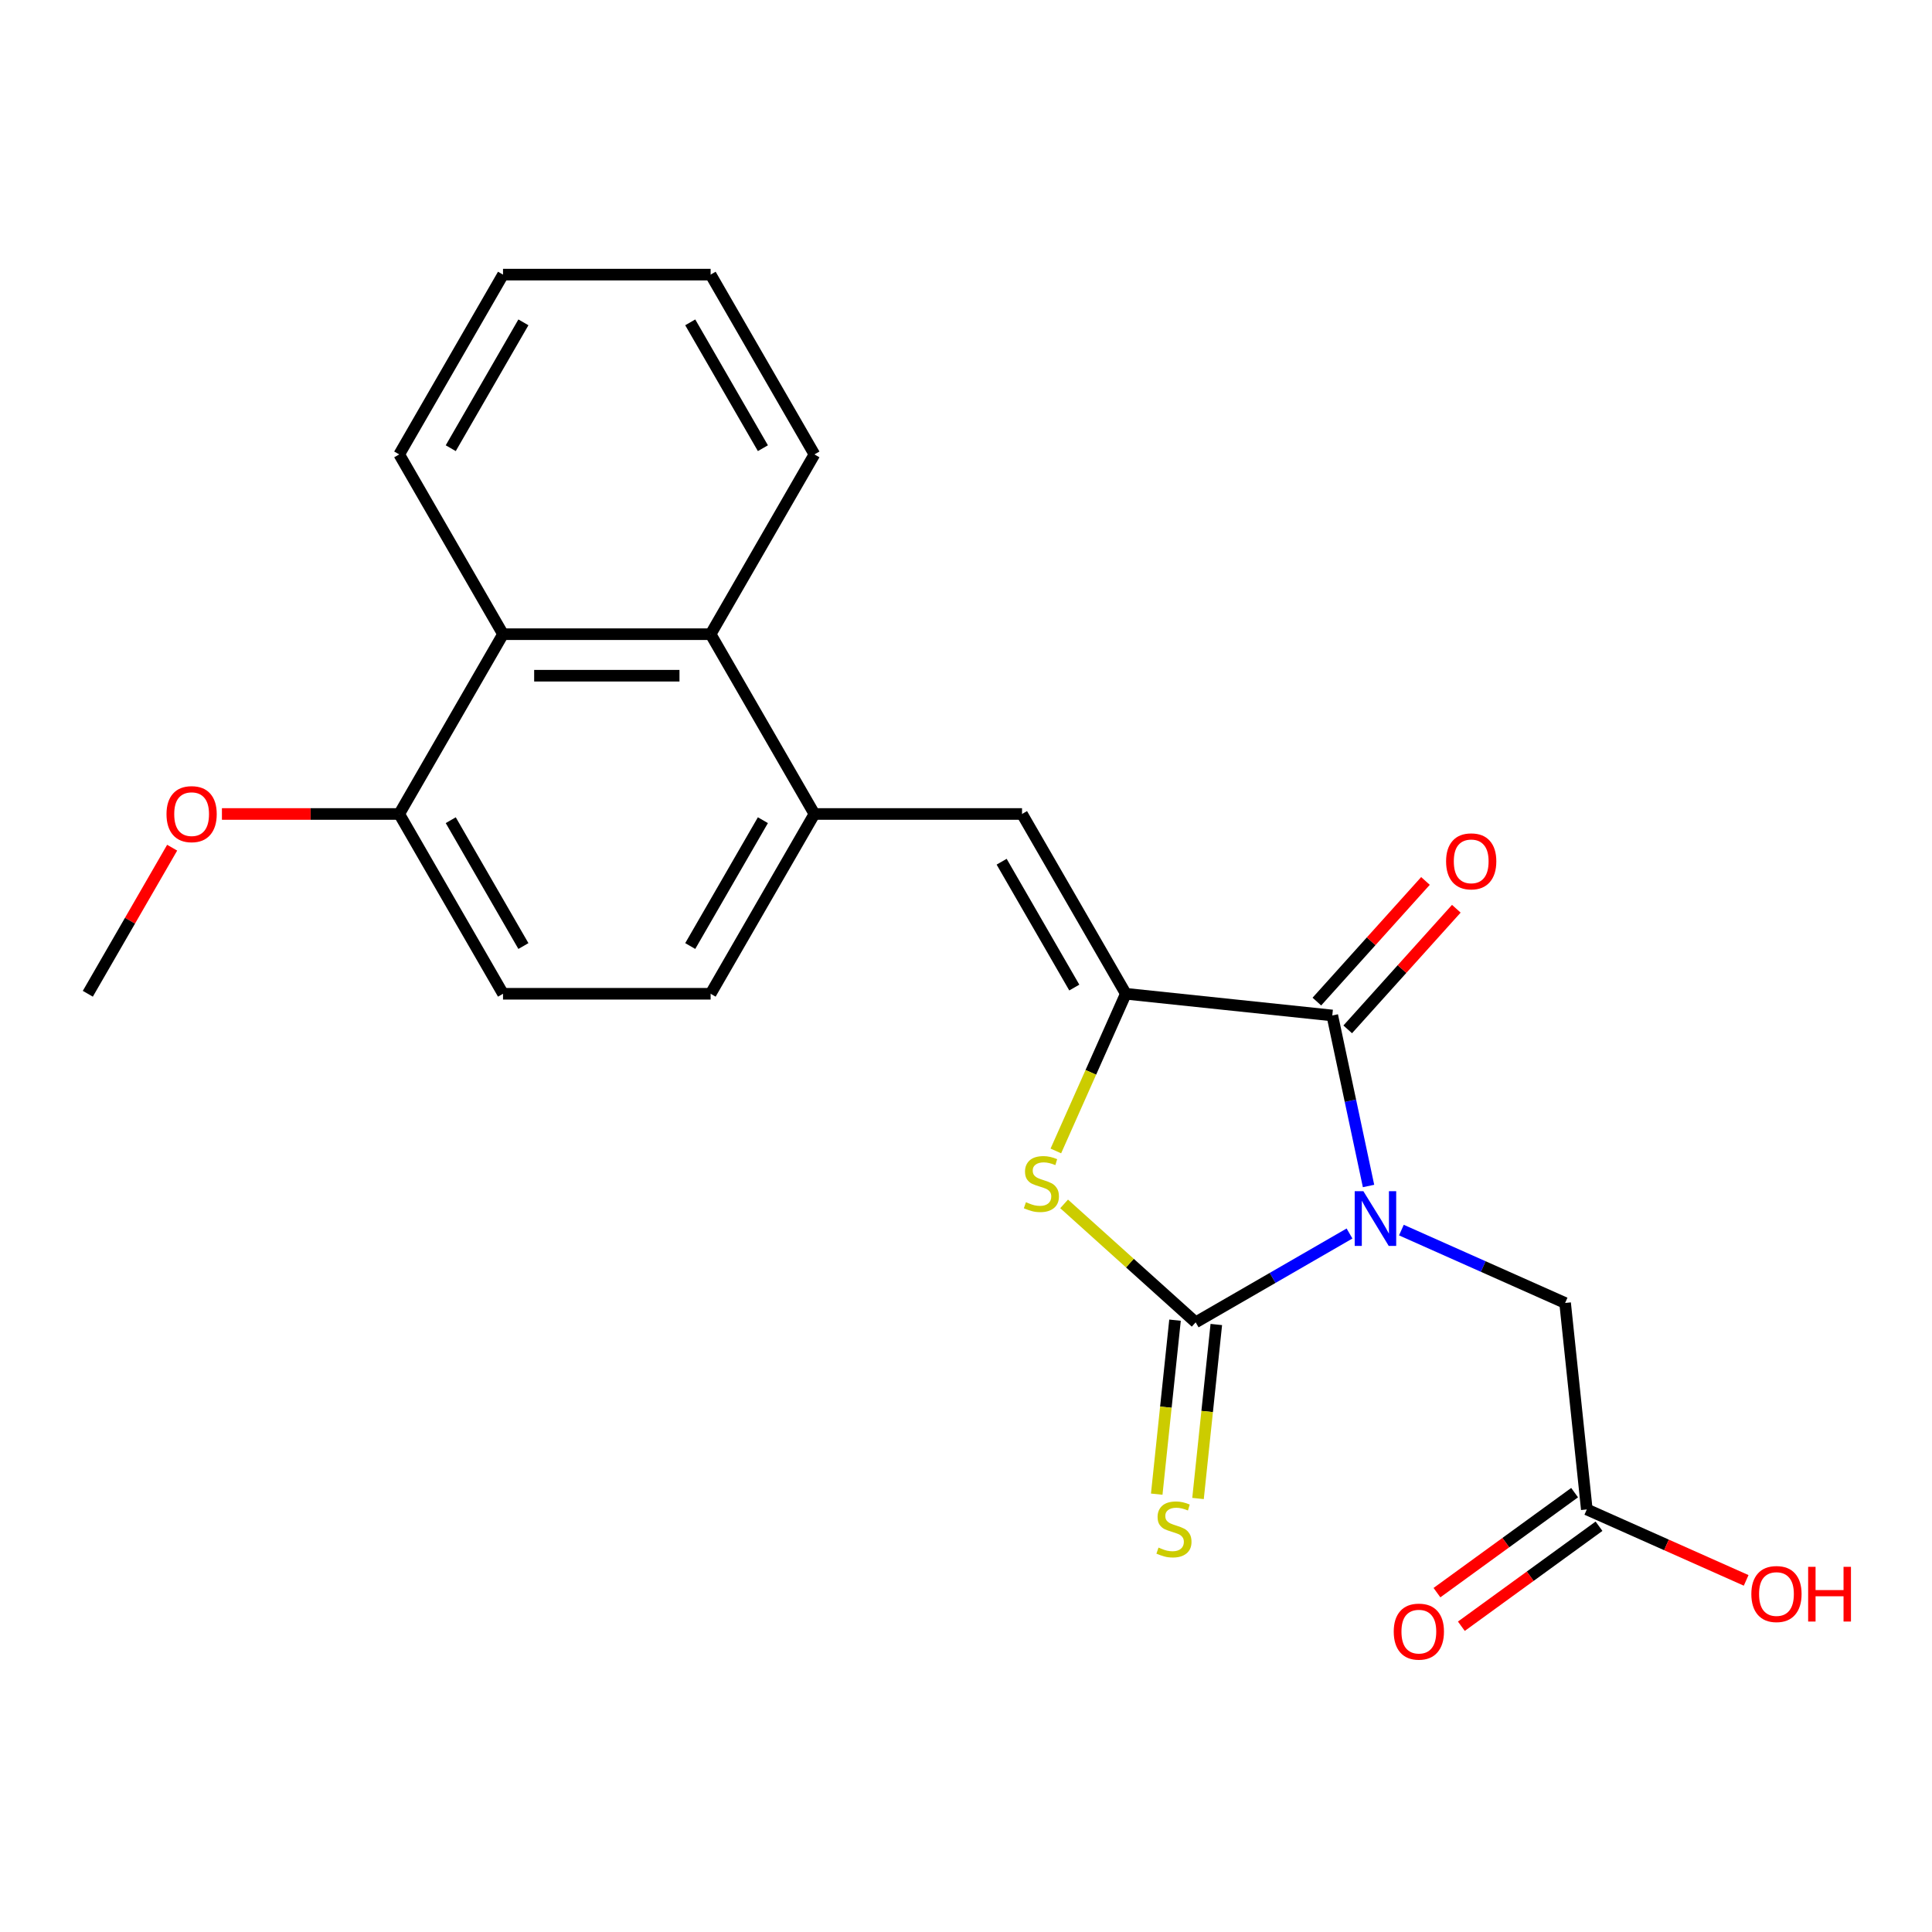<?xml version='1.0' encoding='iso-8859-1'?>
<svg version='1.1' baseProfile='full'
              xmlns='http://www.w3.org/2000/svg'
                      xmlns:rdkit='http://www.rdkit.org/xml'
                      xmlns:xlink='http://www.w3.org/1999/xlink'
                  xml:space='preserve'
width='1000px' height='1000px' viewBox='0 0 1000 1000'>
<!-- END OF HEADER -->
<rect style='opacity:1.0;fill:#FFFFFF;stroke:none' width='1000' height='1000' x='0' y='0'> </rect>
<path class='bond-0' d='M 698.506,638.463 L 658.69,661.45' style='fill:none;fill-rule:evenodd;stroke:#0000FF;stroke-width:6px;stroke-linecap:butt;stroke-linejoin:miter;stroke-opacity:1' />
<path class='bond-0' d='M 658.69,661.45 L 618.874,684.438' style='fill:none;fill-rule:evenodd;stroke:#000000;stroke-width:6px;stroke-linecap:butt;stroke-linejoin:miter;stroke-opacity:1' />
<path class='bond-1' d='M 708.351,613.865 L 698.971,569.735' style='fill:none;fill-rule:evenodd;stroke:#0000FF;stroke-width:6px;stroke-linecap:butt;stroke-linejoin:miter;stroke-opacity:1' />
<path class='bond-1' d='M 698.971,569.735 L 689.591,525.605' style='fill:none;fill-rule:evenodd;stroke:#000000;stroke-width:6px;stroke-linecap:butt;stroke-linejoin:miter;stroke-opacity:1' />
<path class='bond-6' d='M 725.359,636.689 L 767.728,655.553' style='fill:none;fill-rule:evenodd;stroke:#0000FF;stroke-width:6px;stroke-linecap:butt;stroke-linejoin:miter;stroke-opacity:1' />
<path class='bond-6' d='M 767.728,655.553 L 810.097,674.416' style='fill:none;fill-rule:evenodd;stroke:#000000;stroke-width:6px;stroke-linecap:butt;stroke-linejoin:miter;stroke-opacity:1' />
<path class='bond-3' d='M 618.874,684.438 L 584.83,653.785' style='fill:none;fill-rule:evenodd;stroke:#000000;stroke-width:6px;stroke-linecap:butt;stroke-linejoin:miter;stroke-opacity:1' />
<path class='bond-3' d='M 584.83,653.785 L 550.786,623.132' style='fill:none;fill-rule:evenodd;stroke:#CCCC00;stroke-width:6px;stroke-linecap:butt;stroke-linejoin:miter;stroke-opacity:1' />
<path class='bond-9' d='M 608.188,683.315 L 603.455,728.344' style='fill:none;fill-rule:evenodd;stroke:#000000;stroke-width:6px;stroke-linecap:butt;stroke-linejoin:miter;stroke-opacity:1' />
<path class='bond-9' d='M 603.455,728.344 L 598.722,773.374' style='fill:none;fill-rule:evenodd;stroke:#CCCC00;stroke-width:6px;stroke-linecap:butt;stroke-linejoin:miter;stroke-opacity:1' />
<path class='bond-9' d='M 629.561,685.561 L 624.828,730.591' style='fill:none;fill-rule:evenodd;stroke:#000000;stroke-width:6px;stroke-linecap:butt;stroke-linejoin:miter;stroke-opacity:1' />
<path class='bond-9' d='M 624.828,730.591 L 620.095,775.62' style='fill:none;fill-rule:evenodd;stroke:#CCCC00;stroke-width:6px;stroke-linecap:butt;stroke-linejoin:miter;stroke-opacity:1' />
<path class='bond-2' d='M 689.591,525.605 L 582.726,514.373' style='fill:none;fill-rule:evenodd;stroke:#000000;stroke-width:6px;stroke-linecap:butt;stroke-linejoin:miter;stroke-opacity:1' />
<path class='bond-11' d='M 697.577,532.795 L 725.684,501.579' style='fill:none;fill-rule:evenodd;stroke:#000000;stroke-width:6px;stroke-linecap:butt;stroke-linejoin:miter;stroke-opacity:1' />
<path class='bond-11' d='M 725.684,501.579 L 753.791,470.362' style='fill:none;fill-rule:evenodd;stroke:#FF0000;stroke-width:6px;stroke-linecap:butt;stroke-linejoin:miter;stroke-opacity:1' />
<path class='bond-11' d='M 681.606,518.415 L 709.713,487.198' style='fill:none;fill-rule:evenodd;stroke:#000000;stroke-width:6px;stroke-linecap:butt;stroke-linejoin:miter;stroke-opacity:1' />
<path class='bond-11' d='M 709.713,487.198 L 737.82,455.982' style='fill:none;fill-rule:evenodd;stroke:#FF0000;stroke-width:6px;stroke-linecap:butt;stroke-linejoin:miter;stroke-opacity:1' />
<path class='bond-4' d='M 582.726,514.373 L 528.999,421.315' style='fill:none;fill-rule:evenodd;stroke:#000000;stroke-width:6px;stroke-linecap:butt;stroke-linejoin:miter;stroke-opacity:1' />
<path class='bond-4' d='M 556.055,511.16 L 518.446,446.019' style='fill:none;fill-rule:evenodd;stroke:#000000;stroke-width:6px;stroke-linecap:butt;stroke-linejoin:miter;stroke-opacity:1' />
<path class='bond-23' d='M 582.726,514.373 L 564.614,555.052' style='fill:none;fill-rule:evenodd;stroke:#000000;stroke-width:6px;stroke-linecap:butt;stroke-linejoin:miter;stroke-opacity:1' />
<path class='bond-23' d='M 564.614,555.052 L 546.503,595.731' style='fill:none;fill-rule:evenodd;stroke:#CCCC00;stroke-width:6px;stroke-linecap:butt;stroke-linejoin:miter;stroke-opacity:1' />
<path class='bond-5' d='M 528.999,421.315 L 421.544,421.315' style='fill:none;fill-rule:evenodd;stroke:#000000;stroke-width:6px;stroke-linecap:butt;stroke-linejoin:miter;stroke-opacity:1' />
<path class='bond-7' d='M 421.544,421.315 L 367.817,328.257' style='fill:none;fill-rule:evenodd;stroke:#000000;stroke-width:6px;stroke-linecap:butt;stroke-linejoin:miter;stroke-opacity:1' />
<path class='bond-13' d='M 421.544,421.315 L 367.817,514.373' style='fill:none;fill-rule:evenodd;stroke:#000000;stroke-width:6px;stroke-linecap:butt;stroke-linejoin:miter;stroke-opacity:1' />
<path class='bond-13' d='M 394.874,424.528 L 357.265,489.669' style='fill:none;fill-rule:evenodd;stroke:#000000;stroke-width:6px;stroke-linecap:butt;stroke-linejoin:miter;stroke-opacity:1' />
<path class='bond-10' d='M 810.097,674.416 L 821.329,781.282' style='fill:none;fill-rule:evenodd;stroke:#000000;stroke-width:6px;stroke-linecap:butt;stroke-linejoin:miter;stroke-opacity:1' />
<path class='bond-8' d='M 367.817,328.257 L 260.363,328.257' style='fill:none;fill-rule:evenodd;stroke:#000000;stroke-width:6px;stroke-linecap:butt;stroke-linejoin:miter;stroke-opacity:1' />
<path class='bond-8' d='M 351.699,349.747 L 276.481,349.747' style='fill:none;fill-rule:evenodd;stroke:#000000;stroke-width:6px;stroke-linecap:butt;stroke-linejoin:miter;stroke-opacity:1' />
<path class='bond-18' d='M 367.817,328.257 L 421.544,235.199' style='fill:none;fill-rule:evenodd;stroke:#000000;stroke-width:6px;stroke-linecap:butt;stroke-linejoin:miter;stroke-opacity:1' />
<path class='bond-19' d='M 260.363,328.257 L 206.636,235.199' style='fill:none;fill-rule:evenodd;stroke:#000000;stroke-width:6px;stroke-linecap:butt;stroke-linejoin:miter;stroke-opacity:1' />
<path class='bond-24' d='M 260.363,328.257 L 206.636,421.315' style='fill:none;fill-rule:evenodd;stroke:#000000;stroke-width:6px;stroke-linecap:butt;stroke-linejoin:miter;stroke-opacity:1' />
<path class='bond-14' d='M 815.013,772.589 L 779.39,798.47' style='fill:none;fill-rule:evenodd;stroke:#000000;stroke-width:6px;stroke-linecap:butt;stroke-linejoin:miter;stroke-opacity:1' />
<path class='bond-14' d='M 779.39,798.47 L 743.767,824.352' style='fill:none;fill-rule:evenodd;stroke:#FF0000;stroke-width:6px;stroke-linecap:butt;stroke-linejoin:miter;stroke-opacity:1' />
<path class='bond-14' d='M 827.645,789.975 L 792.022,815.857' style='fill:none;fill-rule:evenodd;stroke:#000000;stroke-width:6px;stroke-linecap:butt;stroke-linejoin:miter;stroke-opacity:1' />
<path class='bond-14' d='M 792.022,815.857 L 756.399,841.738' style='fill:none;fill-rule:evenodd;stroke:#FF0000;stroke-width:6px;stroke-linecap:butt;stroke-linejoin:miter;stroke-opacity:1' />
<path class='bond-16' d='M 821.329,781.282 L 862.568,799.643' style='fill:none;fill-rule:evenodd;stroke:#000000;stroke-width:6px;stroke-linecap:butt;stroke-linejoin:miter;stroke-opacity:1' />
<path class='bond-16' d='M 862.568,799.643 L 903.806,818.004' style='fill:none;fill-rule:evenodd;stroke:#FF0000;stroke-width:6px;stroke-linecap:butt;stroke-linejoin:miter;stroke-opacity:1' />
<path class='bond-12' d='M 206.636,421.315 L 260.363,514.373' style='fill:none;fill-rule:evenodd;stroke:#000000;stroke-width:6px;stroke-linecap:butt;stroke-linejoin:miter;stroke-opacity:1' />
<path class='bond-12' d='M 233.307,424.528 L 270.916,489.669' style='fill:none;fill-rule:evenodd;stroke:#000000;stroke-width:6px;stroke-linecap:butt;stroke-linejoin:miter;stroke-opacity:1' />
<path class='bond-17' d='M 206.636,421.315 L 160.752,421.315' style='fill:none;fill-rule:evenodd;stroke:#000000;stroke-width:6px;stroke-linecap:butt;stroke-linejoin:miter;stroke-opacity:1' />
<path class='bond-17' d='M 160.752,421.315 L 114.868,421.315' style='fill:none;fill-rule:evenodd;stroke:#FF0000;stroke-width:6px;stroke-linecap:butt;stroke-linejoin:miter;stroke-opacity:1' />
<path class='bond-15' d='M 367.817,514.373 L 260.363,514.373' style='fill:none;fill-rule:evenodd;stroke:#000000;stroke-width:6px;stroke-linecap:butt;stroke-linejoin:miter;stroke-opacity:1' />
<path class='bond-20' d='M 89.109,438.761 L 67.282,476.567' style='fill:none;fill-rule:evenodd;stroke:#FF0000;stroke-width:6px;stroke-linecap:butt;stroke-linejoin:miter;stroke-opacity:1' />
<path class='bond-20' d='M 67.282,476.567 L 45.455,514.373' style='fill:none;fill-rule:evenodd;stroke:#000000;stroke-width:6px;stroke-linecap:butt;stroke-linejoin:miter;stroke-opacity:1' />
<path class='bond-22' d='M 421.544,235.199 L 367.817,142.14' style='fill:none;fill-rule:evenodd;stroke:#000000;stroke-width:6px;stroke-linecap:butt;stroke-linejoin:miter;stroke-opacity:1' />
<path class='bond-22' d='M 394.874,231.985 L 357.265,166.845' style='fill:none;fill-rule:evenodd;stroke:#000000;stroke-width:6px;stroke-linecap:butt;stroke-linejoin:miter;stroke-opacity:1' />
<path class='bond-25' d='M 206.636,235.199 L 260.363,142.14' style='fill:none;fill-rule:evenodd;stroke:#000000;stroke-width:6px;stroke-linecap:butt;stroke-linejoin:miter;stroke-opacity:1' />
<path class='bond-25' d='M 233.307,231.985 L 270.916,166.845' style='fill:none;fill-rule:evenodd;stroke:#000000;stroke-width:6px;stroke-linecap:butt;stroke-linejoin:miter;stroke-opacity:1' />
<path class='bond-21' d='M 260.363,142.14 L 367.817,142.14' style='fill:none;fill-rule:evenodd;stroke:#000000;stroke-width:6px;stroke-linecap:butt;stroke-linejoin:miter;stroke-opacity:1' />
<path  class='atom-0' d='M 705.672 616.551
L 714.952 631.551
Q 715.872 633.031, 717.352 635.711
Q 718.832 638.391, 718.912 638.551
L 718.912 616.551
L 722.672 616.551
L 722.672 644.871
L 718.792 644.871
L 708.832 628.471
Q 707.672 626.551, 706.432 624.351
Q 705.232 622.151, 704.872 621.471
L 704.872 644.871
L 701.192 644.871
L 701.192 616.551
L 705.672 616.551
' fill='#0000FF'/>
<path  class='atom-4' d='M 531.02 622.257
Q 531.34 622.377, 532.66 622.937
Q 533.98 623.497, 535.42 623.857
Q 536.9 624.177, 538.34 624.177
Q 541.02 624.177, 542.58 622.897
Q 544.14 621.577, 544.14 619.297
Q 544.14 617.737, 543.34 616.777
Q 542.58 615.817, 541.38 615.297
Q 540.18 614.777, 538.18 614.177
Q 535.66 613.417, 534.14 612.697
Q 532.66 611.977, 531.58 610.457
Q 530.54 608.937, 530.54 606.377
Q 530.54 602.817, 532.94 600.617
Q 535.38 598.417, 540.18 598.417
Q 543.46 598.417, 547.18 599.977
L 546.26 603.057
Q 542.86 601.657, 540.3 601.657
Q 537.54 601.657, 536.02 602.817
Q 534.5 603.937, 534.54 605.897
Q 534.54 607.417, 535.3 608.337
Q 536.1 609.257, 537.22 609.777
Q 538.38 610.297, 540.3 610.897
Q 542.86 611.697, 544.38 612.497
Q 545.9 613.297, 546.98 614.937
Q 548.1 616.537, 548.1 619.297
Q 548.1 623.217, 545.46 625.337
Q 542.86 627.417, 538.5 627.417
Q 535.98 627.417, 534.06 626.857
Q 532.18 626.337, 529.94 625.417
L 531.02 622.257
' fill='#CCCC00'/>
<path  class='atom-10' d='M 599.642 801.024
Q 599.962 801.144, 601.282 801.704
Q 602.602 802.264, 604.042 802.624
Q 605.522 802.944, 606.962 802.944
Q 609.642 802.944, 611.202 801.664
Q 612.762 800.344, 612.762 798.064
Q 612.762 796.504, 611.962 795.544
Q 611.202 794.584, 610.002 794.064
Q 608.802 793.544, 606.802 792.944
Q 604.282 792.184, 602.762 791.464
Q 601.282 790.744, 600.202 789.224
Q 599.162 787.704, 599.162 785.144
Q 599.162 781.584, 601.562 779.384
Q 604.002 777.184, 608.802 777.184
Q 612.082 777.184, 615.802 778.744
L 614.882 781.824
Q 611.482 780.424, 608.922 780.424
Q 606.162 780.424, 604.642 781.584
Q 603.122 782.704, 603.162 784.664
Q 603.162 786.184, 603.922 787.104
Q 604.722 788.024, 605.842 788.544
Q 607.002 789.064, 608.922 789.664
Q 611.482 790.464, 613.002 791.264
Q 614.522 792.064, 615.602 793.704
Q 616.722 795.304, 616.722 798.064
Q 616.722 801.984, 614.082 804.104
Q 611.482 806.184, 607.122 806.184
Q 604.602 806.184, 602.682 805.624
Q 600.802 805.104, 598.562 804.184
L 599.642 801.024
' fill='#CCCC00'/>
<path  class='atom-12' d='M 748.492 445.831
Q 748.492 439.031, 751.852 435.231
Q 755.212 431.431, 761.492 431.431
Q 767.772 431.431, 771.132 435.231
Q 774.492 439.031, 774.492 445.831
Q 774.492 452.711, 771.092 456.631
Q 767.692 460.511, 761.492 460.511
Q 755.252 460.511, 751.852 456.631
Q 748.492 452.751, 748.492 445.831
M 761.492 457.311
Q 765.812 457.311, 768.132 454.431
Q 770.492 451.511, 770.492 445.831
Q 770.492 440.271, 768.132 437.471
Q 765.812 434.631, 761.492 434.631
Q 757.172 434.631, 754.812 437.431
Q 752.492 440.231, 752.492 445.831
Q 752.492 451.551, 754.812 454.431
Q 757.172 457.311, 761.492 457.311
' fill='#FF0000'/>
<path  class='atom-15' d='M 721.396 844.522
Q 721.396 837.722, 724.756 833.922
Q 728.116 830.122, 734.396 830.122
Q 740.676 830.122, 744.036 833.922
Q 747.396 837.722, 747.396 844.522
Q 747.396 851.402, 743.996 855.322
Q 740.596 859.202, 734.396 859.202
Q 728.156 859.202, 724.756 855.322
Q 721.396 851.442, 721.396 844.522
M 734.396 856.002
Q 738.716 856.002, 741.036 853.122
Q 743.396 850.202, 743.396 844.522
Q 743.396 838.962, 741.036 836.162
Q 738.716 833.322, 734.396 833.322
Q 730.076 833.322, 727.716 836.122
Q 725.396 838.922, 725.396 844.522
Q 725.396 850.242, 727.716 853.122
Q 730.076 856.002, 734.396 856.002
' fill='#FF0000'/>
<path  class='atom-17' d='M 906.493 825.068
Q 906.493 818.268, 909.853 814.468
Q 913.213 810.668, 919.493 810.668
Q 925.773 810.668, 929.133 814.468
Q 932.493 818.268, 932.493 825.068
Q 932.493 831.948, 929.093 835.868
Q 925.693 839.748, 919.493 839.748
Q 913.253 839.748, 909.853 835.868
Q 906.493 831.988, 906.493 825.068
M 919.493 836.548
Q 923.813 836.548, 926.133 833.668
Q 928.493 830.748, 928.493 825.068
Q 928.493 819.508, 926.133 816.708
Q 923.813 813.868, 919.493 813.868
Q 915.173 813.868, 912.813 816.668
Q 910.493 819.468, 910.493 825.068
Q 910.493 830.788, 912.813 833.668
Q 915.173 836.548, 919.493 836.548
' fill='#FF0000'/>
<path  class='atom-17' d='M 935.893 810.988
L 939.733 810.988
L 939.733 823.028
L 954.213 823.028
L 954.213 810.988
L 958.053 810.988
L 958.053 839.308
L 954.213 839.308
L 954.213 826.228
L 939.733 826.228
L 939.733 839.308
L 935.893 839.308
L 935.893 810.988
' fill='#FF0000'/>
<path  class='atom-18' d='M 86.182 421.395
Q 86.182 414.595, 89.542 410.795
Q 92.902 406.995, 99.182 406.995
Q 105.462 406.995, 108.822 410.795
Q 112.182 414.595, 112.182 421.395
Q 112.182 428.275, 108.782 432.195
Q 105.382 436.075, 99.182 436.075
Q 92.942 436.075, 89.542 432.195
Q 86.182 428.315, 86.182 421.395
M 99.182 432.875
Q 103.502 432.875, 105.822 429.995
Q 108.182 427.075, 108.182 421.395
Q 108.182 415.835, 105.822 413.035
Q 103.502 410.195, 99.182 410.195
Q 94.862 410.195, 92.502 412.995
Q 90.182 415.795, 90.182 421.395
Q 90.182 427.115, 92.502 429.995
Q 94.862 432.875, 99.182 432.875
' fill='#FF0000'/>
</svg>

